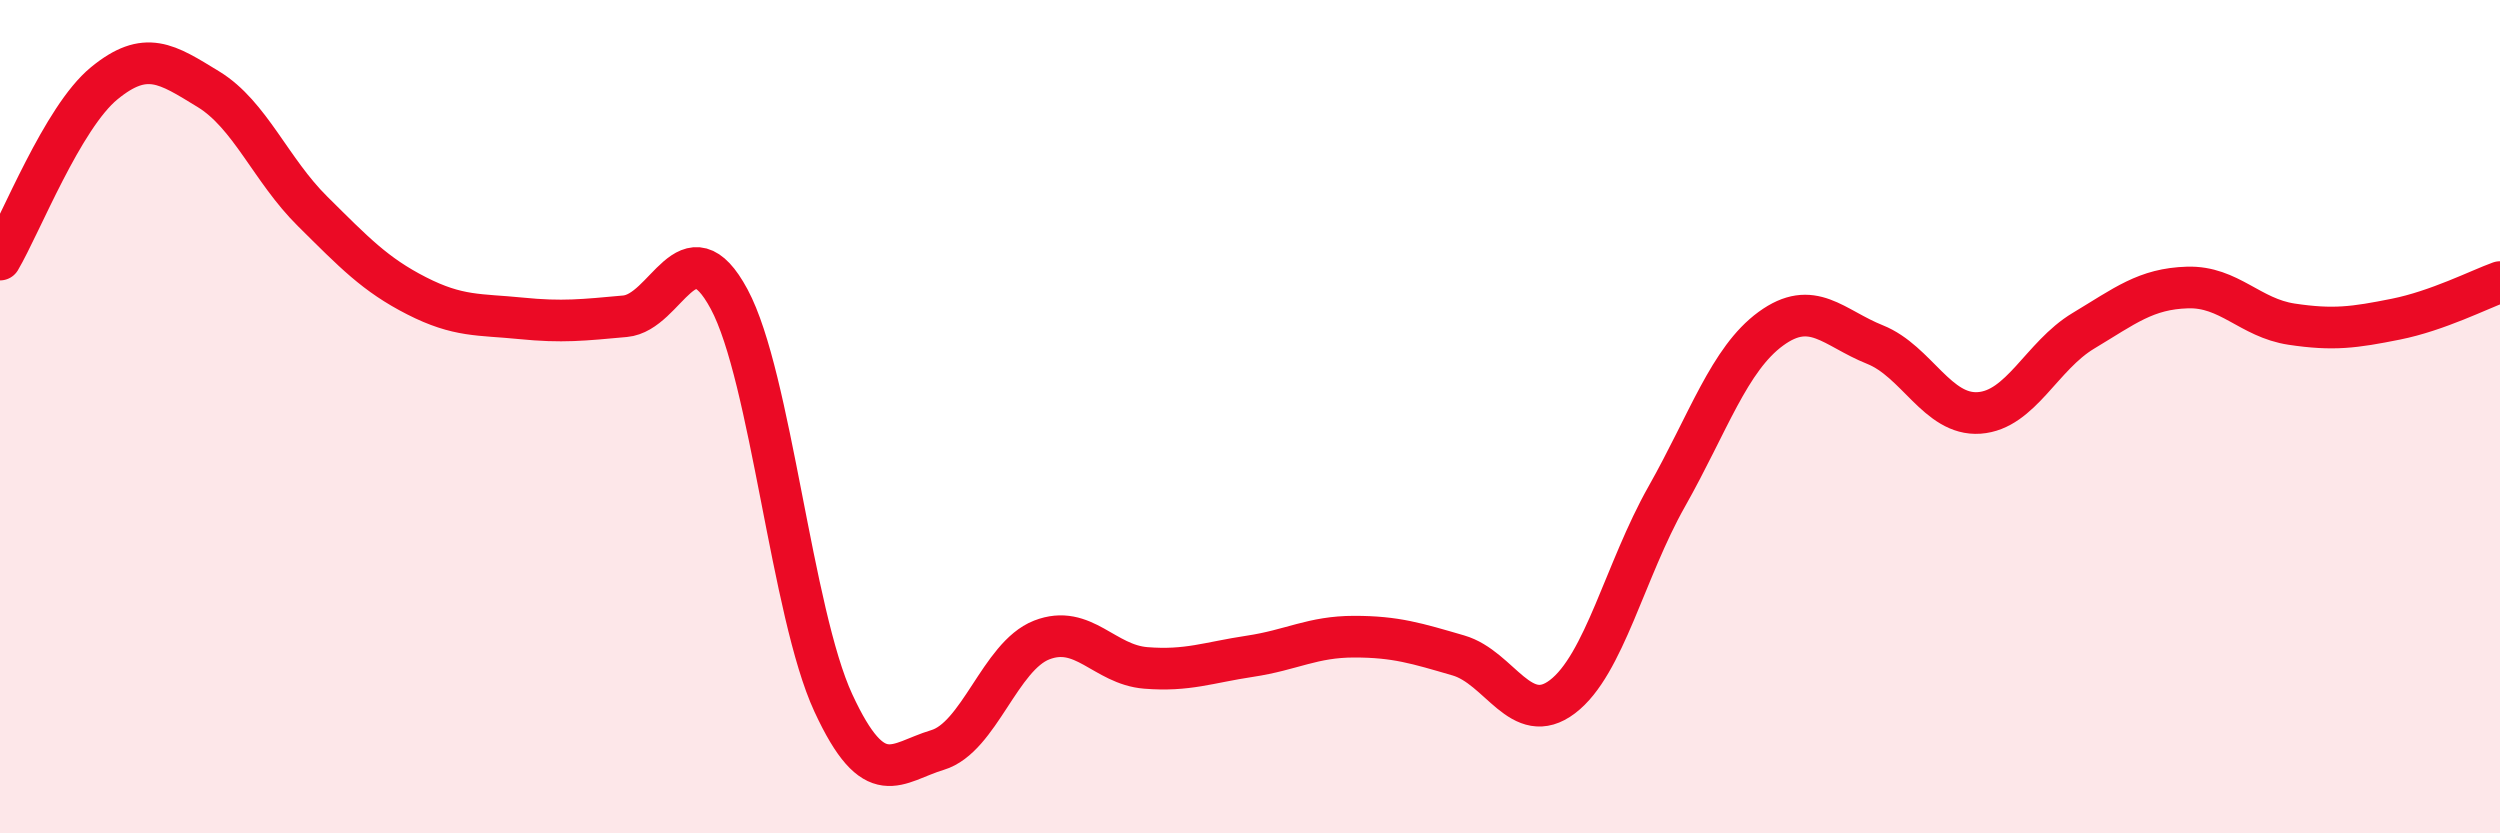
    <svg width="60" height="20" viewBox="0 0 60 20" xmlns="http://www.w3.org/2000/svg">
      <path
        d="M 0,6.23 C 0.5,5.38 1.5,2.82 2.5,2 C 3.5,1.18 4,1.53 5,2.14 C 6,2.75 6.5,4.08 7.5,5.07 C 8.5,6.06 9,6.59 10,7.1 C 11,7.61 11.5,7.54 12.5,7.64 C 13.5,7.74 14,7.68 15,7.59 C 16,7.5 16.5,5.32 17.5,7.18 C 18.5,9.04 19,14.71 20,16.87 C 21,19.03 21.5,18.3 22.5,18 C 23.5,17.7 24,15.75 25,15.36 C 26,14.97 26.5,15.95 27.5,16.03 C 28.5,16.11 29,15.9 30,15.75 C 31,15.6 31.5,15.28 32.5,15.28 C 33.5,15.28 34,15.44 35,15.73 C 36,16.02 36.5,17.48 37.5,16.72 C 38.5,15.96 39,13.69 40,11.92 C 41,10.15 41.5,8.62 42.5,7.89 C 43.5,7.16 44,7.87 45,8.27 C 46,8.67 46.5,9.98 47.5,9.91 C 48.5,9.84 49,8.54 50,7.94 C 51,7.34 51.5,6.93 52.5,6.9 C 53.5,6.87 54,7.63 55,7.78 C 56,7.93 56.5,7.86 57.5,7.66 C 58.5,7.46 59.5,6.95 60,6.77L60 20L0 20Z"
        fill="#EB0A25"
        opacity="0.1"
        stroke-linecap="round"
        stroke-linejoin="round"
      />
      <path
        d="M 0,6.23 C 0.5,5.38 1.5,2.82 2.5,2 C 3.5,1.18 4,1.53 5,2.14 C 6,2.75 6.5,4.08 7.5,5.07 C 8.5,6.06 9,6.59 10,7.1 C 11,7.61 11.5,7.54 12.5,7.64 C 13.5,7.74 14,7.68 15,7.59 C 16,7.5 16.5,5.32 17.5,7.18 C 18.5,9.04 19,14.71 20,16.87 C 21,19.03 21.5,18.3 22.5,18 C 23.5,17.7 24,15.75 25,15.36 C 26,14.97 26.5,15.95 27.5,16.03 C 28.5,16.11 29,15.9 30,15.75 C 31,15.6 31.5,15.28 32.5,15.28 C 33.5,15.28 34,15.44 35,15.73 C 36,16.02 36.5,17.48 37.5,16.72 C 38.5,15.96 39,13.69 40,11.92 C 41,10.15 41.5,8.62 42.5,7.89 C 43.5,7.16 44,7.87 45,8.27 C 46,8.67 46.5,9.98 47.5,9.91 C 48.5,9.84 49,8.54 50,7.94 C 51,7.34 51.5,6.93 52.5,6.9 C 53.5,6.87 54,7.63 55,7.78 C 56,7.93 56.5,7.86 57.5,7.66 C 58.5,7.46 59.5,6.95 60,6.77"
        stroke="#EB0A25"
        stroke-width="1"
        fill="none"
        stroke-linecap="round"
        stroke-linejoin="round"
      />
    </svg>
  
